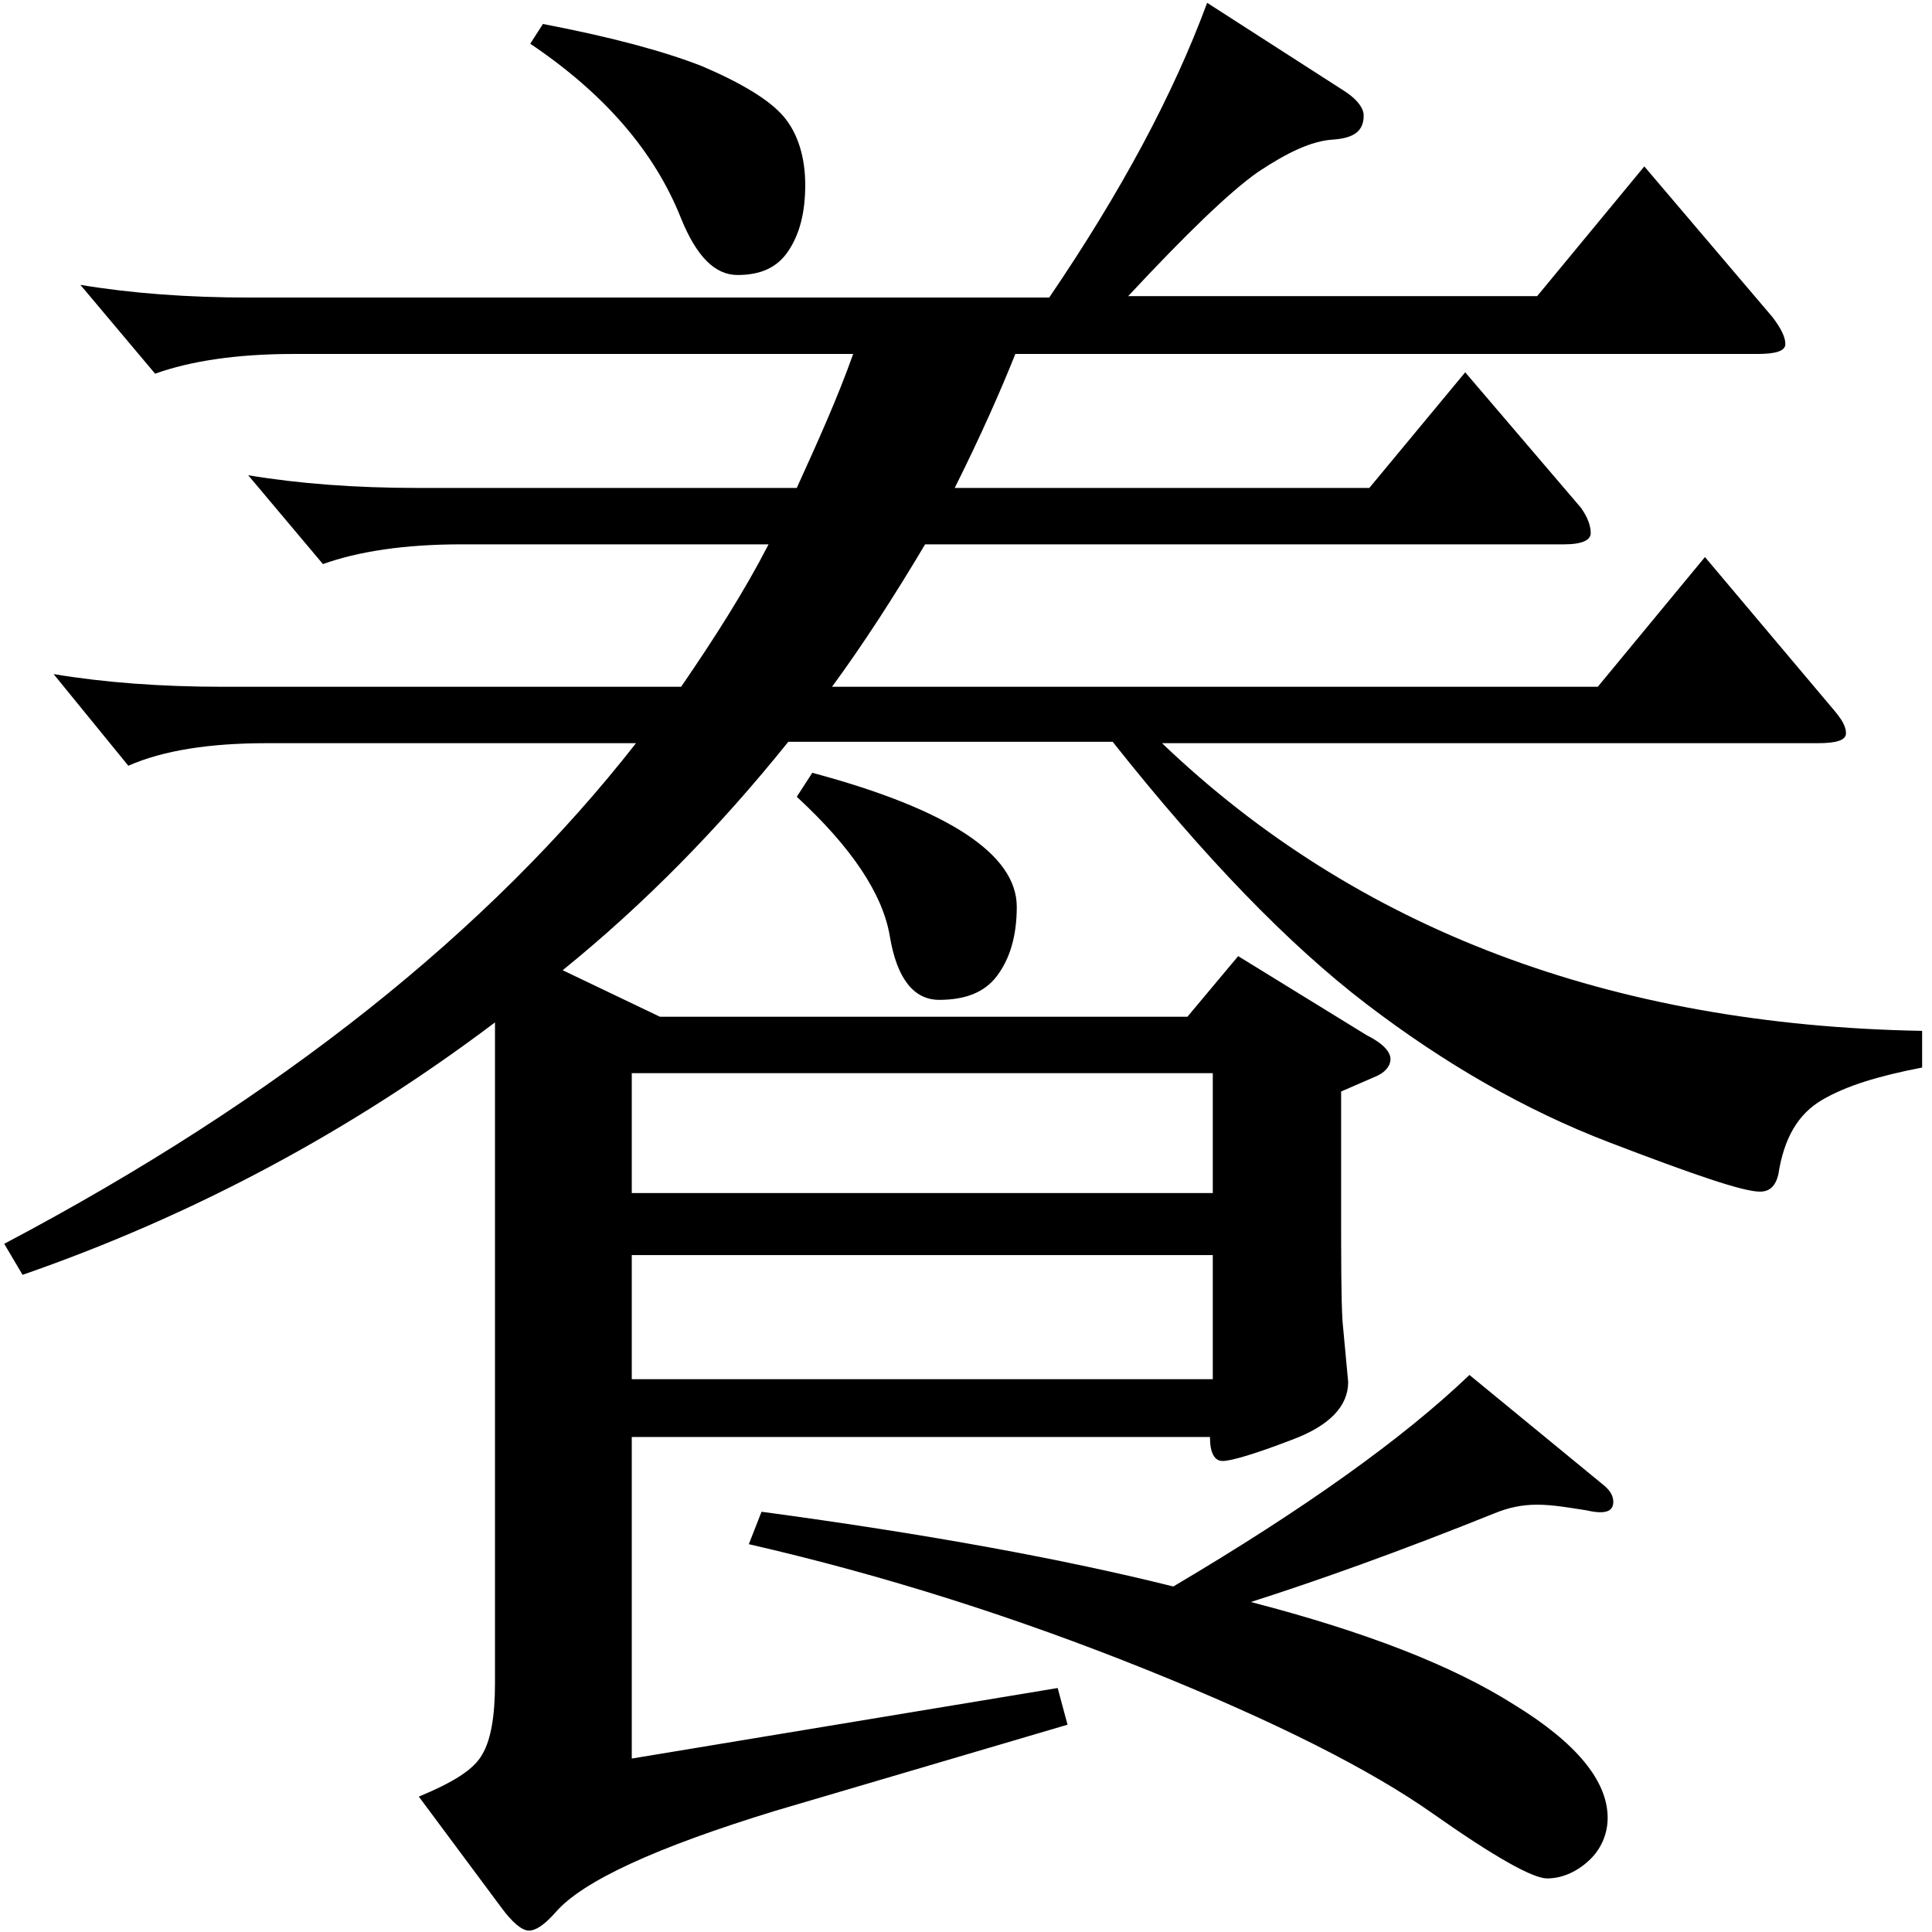 <svg xmlns="http://www.w3.org/2000/svg" viewBox="0 0 137 137"><path d="M39.9 68.8l6.9 3.3h37.4l3.6-4.3 9.1 5.6c1.2.6 1.7 1.2 1.7 1.7s-.4 1-1.2 1.3l-2.3 1v7.8c0 4 0 6.9.1 8.5l.4 4.3c0 1.7-1.3 3.1-4 4.1-2.6 1-4.3 1.5-4.9 1.5-.6 0-.9-.6-.9-1.7h-41v22.8l30.2-5 .7 2.6-20.7 6.1c-8.5 2.6-13.7 5-15.6 7.2-.8.9-1.4 1.3-1.9 1.3s-1.2-.6-2-1.7l-5.8-7.8c2.4-1 3.9-1.9 4.5-3 .6-1 .9-2.7.9-5V72.5C24.9 80.2 13.7 86.2 1.6 90.4L.3 88.2C19.8 77.9 34.7 66 45.1 52.7H18.9c-4 0-7.3.5-9.8 1.6l-5.3-6.5c3.6.6 7.6.9 12 .9h32.5c2.4-3.5 4.5-6.8 6.2-10.1H32.7c-4 0-7.3.5-9.8 1.4l-5.3-6.3c3.6.6 7.6.9 12 .9h26.9c1.5-3.3 2.9-6.4 4-9.5H20.8c-4 0-7.3.5-9.8 1.4l-5.3-6.3c3.6.6 7.6.9 12 .9h56.7C79.5 13.6 83.2 6.7 85.6.2l9.8 6.3c.9.6 1.3 1.2 1.3 1.7 0 1.1-.7 1.6-2.2 1.7-1.5.1-3.2.9-5.3 2.3-2 1.4-5.1 4.4-9.2 8.8h29l7.6-9.2 9.1 10.7c.6.8.9 1.4.9 1.9s-.7.7-2 .7H72c-1 2.5-2.4 5.7-4.3 9.5h29.4l6.8-8.2 8.2 9.6c.5.7.7 1.3.7 1.8s-.6.8-1.9.8H65.6c-2.2 3.7-4.4 7.1-6.6 10.1h54.3l7.6-9.2 9.1 10.8c.6.7.9 1.2.9 1.7s-.7.7-2 .7H82.4c13.8 13.2 31.8 20 53.9 20.4v2.6c-3.1.6-5.4 1.3-7.1 2.3-1.7 1-2.7 2.7-3.1 5.3-.2.8-.6 1.2-1.3 1.2-1.2 0-4.7-1.2-10.7-3.5-6-2.3-11.7-5.6-17.2-9.8-5.5-4.2-11.5-10.4-18-18.6h-23c-4.9 6.1-10.2 11.5-16 16.2zM38.5 1.7c4.7.9 8.5 1.9 11.3 3 2.8 1.2 4.8 2.4 5.8 3.6 1 1.2 1.5 2.9 1.5 4.8 0 2-.4 3.5-1.2 4.7-.8 1.2-2 1.7-3.6 1.7s-2.9-1.3-4-4c-1.9-4.8-5.5-8.9-10.7-12.4l.9-1.4zm6.3 82.9H86v-8.5H44.8v8.5zM86 89H44.8v8.8H86V89zm2.7 24.6c8.1 2.1 14.3 4.5 18.7 7.3 4.4 2.7 6.6 5.4 6.6 8 0 1.2-.5 2.3-1.4 3.1-.9.8-1.9 1.2-2.9 1.2s-3.7-1.5-8.1-4.6c-4.4-3.1-11.1-6.5-20.3-10.2-9.2-3.7-18.6-6.7-28.2-8.9l.9-2.3c11.9 1.6 21.6 3.4 29.2 5.3 9.3-5.5 16.3-10.5 21-15l9.5 7.8c.5.4.7.8.7 1.2 0 .7-.6.9-1.9.6-1.3-.2-2.4-.4-3.5-.4s-2 .2-3 .6c-6.7 2.7-12.6 4.8-17.3 6.3zM57.6 54.8c9.7 2.6 14.5 5.8 14.5 9.5 0 2.1-.5 3.7-1.4 4.9-.9 1.2-2.3 1.7-4.1 1.7-1.8 0-3-1.5-3.5-4.5s-2.7-6.3-6.6-9.9l1.1-1.7z"/></svg>